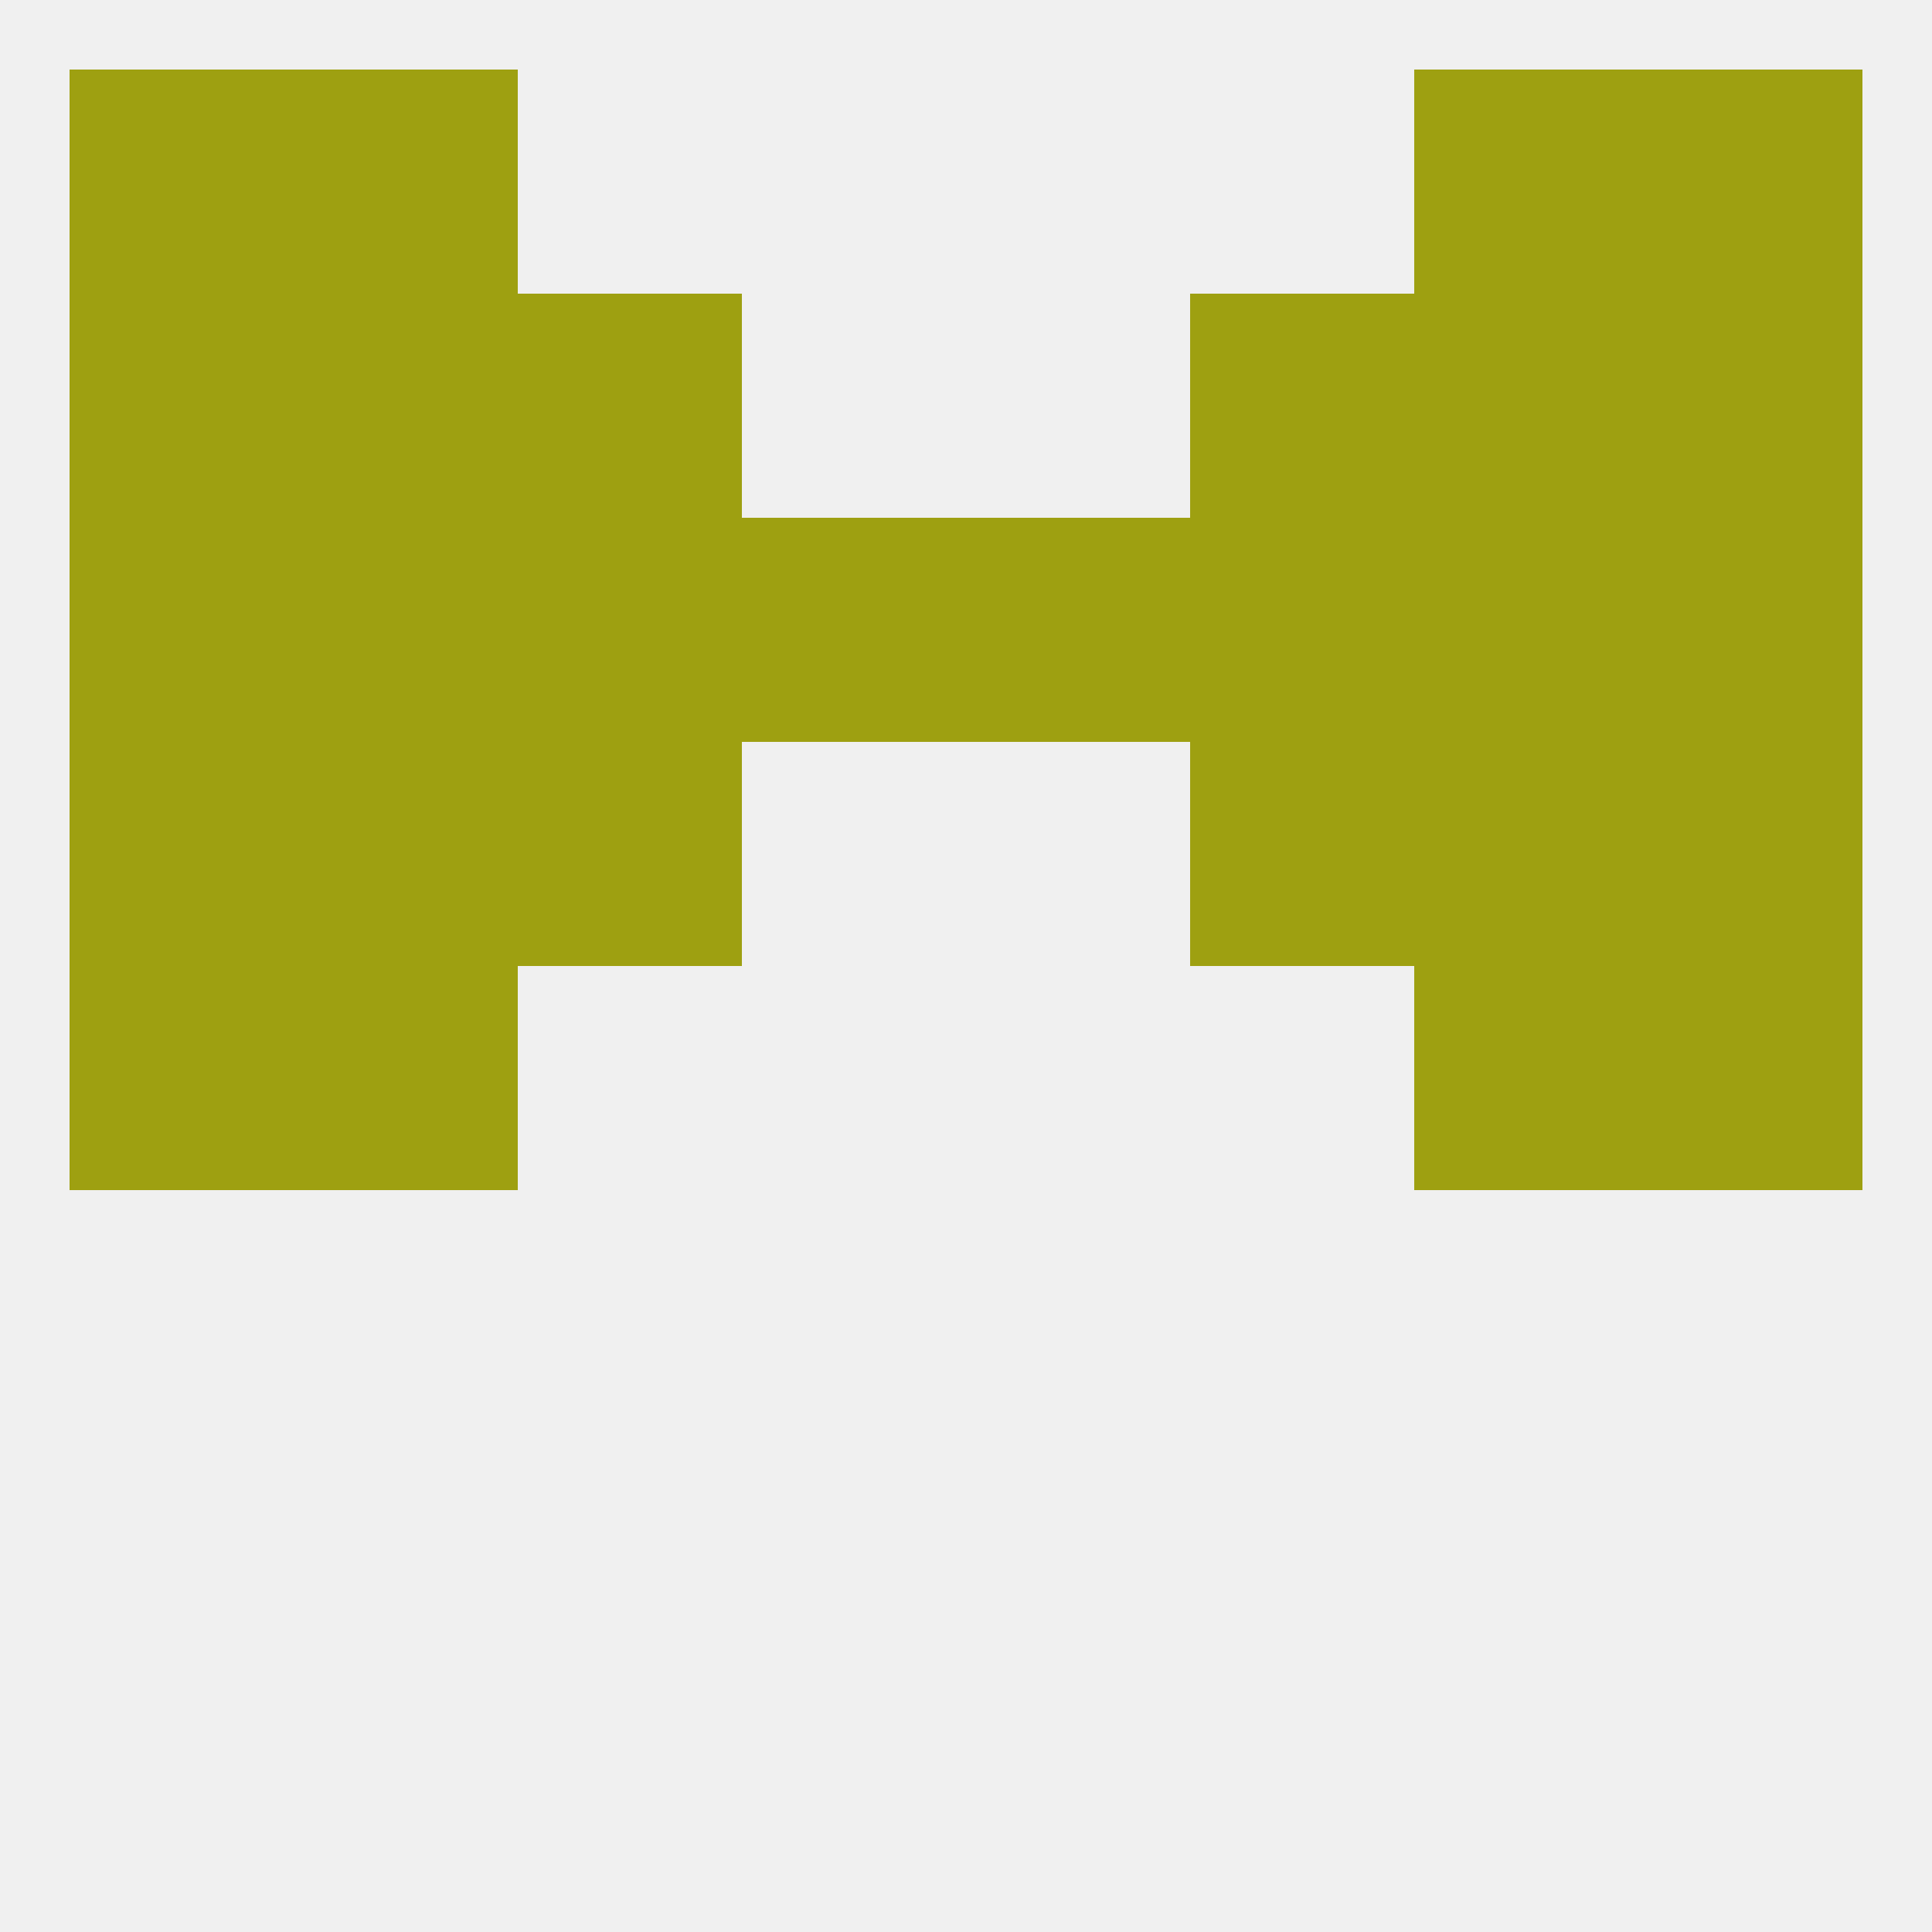 
<!--   <?xml version="1.0"?> -->
<svg version="1.1" baseprofile="full" xmlns="http://www.w3.org/2000/svg" xmlns:xlink="http://www.w3.org/1999/xlink" xmlns:ev="http://www.w3.org/2001/xml-events" width="250" height="250" viewBox="0 0 250 250" >
	<rect width="100%" height="100%" fill="rgba(240,240,240,255)"/>

	<rect x="212" y="125" width="29" height="29" fill="rgba(158,160,17,255)"/>
	<rect x="38" y="125" width="29" height="29" fill="rgba(158,160,17,255)"/>
	<rect x="183" y="125" width="29" height="29" fill="rgba(158,160,17,255)"/>
	<rect x="9" y="125" width="29" height="29" fill="rgba(158,160,17,255)"/>
	<rect x="183" y="96" width="29" height="29" fill="rgba(158,160,17,255)"/>
	<rect x="9" y="96" width="29" height="29" fill="rgba(158,160,17,255)"/>
	<rect x="212" y="96" width="29" height="29" fill="rgba(158,160,17,255)"/>
	<rect x="67" y="96" width="29" height="29" fill="rgba(158,160,17,255)"/>
	<rect x="154" y="96" width="29" height="29" fill="rgba(158,160,17,255)"/>
	<rect x="38" y="96" width="29" height="29" fill="rgba(158,160,17,255)"/>
	<rect x="9" y="67" width="29" height="29" fill="rgba(158,160,17,255)"/>
	<rect x="212" y="67" width="29" height="29" fill="rgba(158,160,17,255)"/>
	<rect x="38" y="67" width="29" height="29" fill="rgba(158,160,17,255)"/>
	<rect x="125" y="67" width="29" height="29" fill="rgba(158,160,17,255)"/>
	<rect x="67" y="67" width="29" height="29" fill="rgba(158,160,17,255)"/>
	<rect x="154" y="67" width="29" height="29" fill="rgba(158,160,17,255)"/>
	<rect x="183" y="67" width="29" height="29" fill="rgba(158,160,17,255)"/>
	<rect x="96" y="67" width="29" height="29" fill="rgba(158,160,17,255)"/>
	<rect x="67" y="38" width="29" height="29" fill="rgba(158,160,17,255)"/>
	<rect x="154" y="38" width="29" height="29" fill="rgba(158,160,17,255)"/>
	<rect x="38" y="38" width="29" height="29" fill="rgba(158,160,17,255)"/>
	<rect x="183" y="38" width="29" height="29" fill="rgba(158,160,17,255)"/>
	<rect x="9" y="38" width="29" height="29" fill="rgba(158,160,17,255)"/>
	<rect x="212" y="38" width="29" height="29" fill="rgba(158,160,17,255)"/>
	<rect x="9" y="9" width="29" height="29" fill="rgba(158,160,17,255)"/>
	<rect x="212" y="9" width="29" height="29" fill="rgba(158,160,17,255)"/>
	<rect x="38" y="9" width="29" height="29" fill="rgba(158,160,17,255)"/>
	<rect x="183" y="9" width="29" height="29" fill="rgba(158,160,17,255)"/>
</svg>